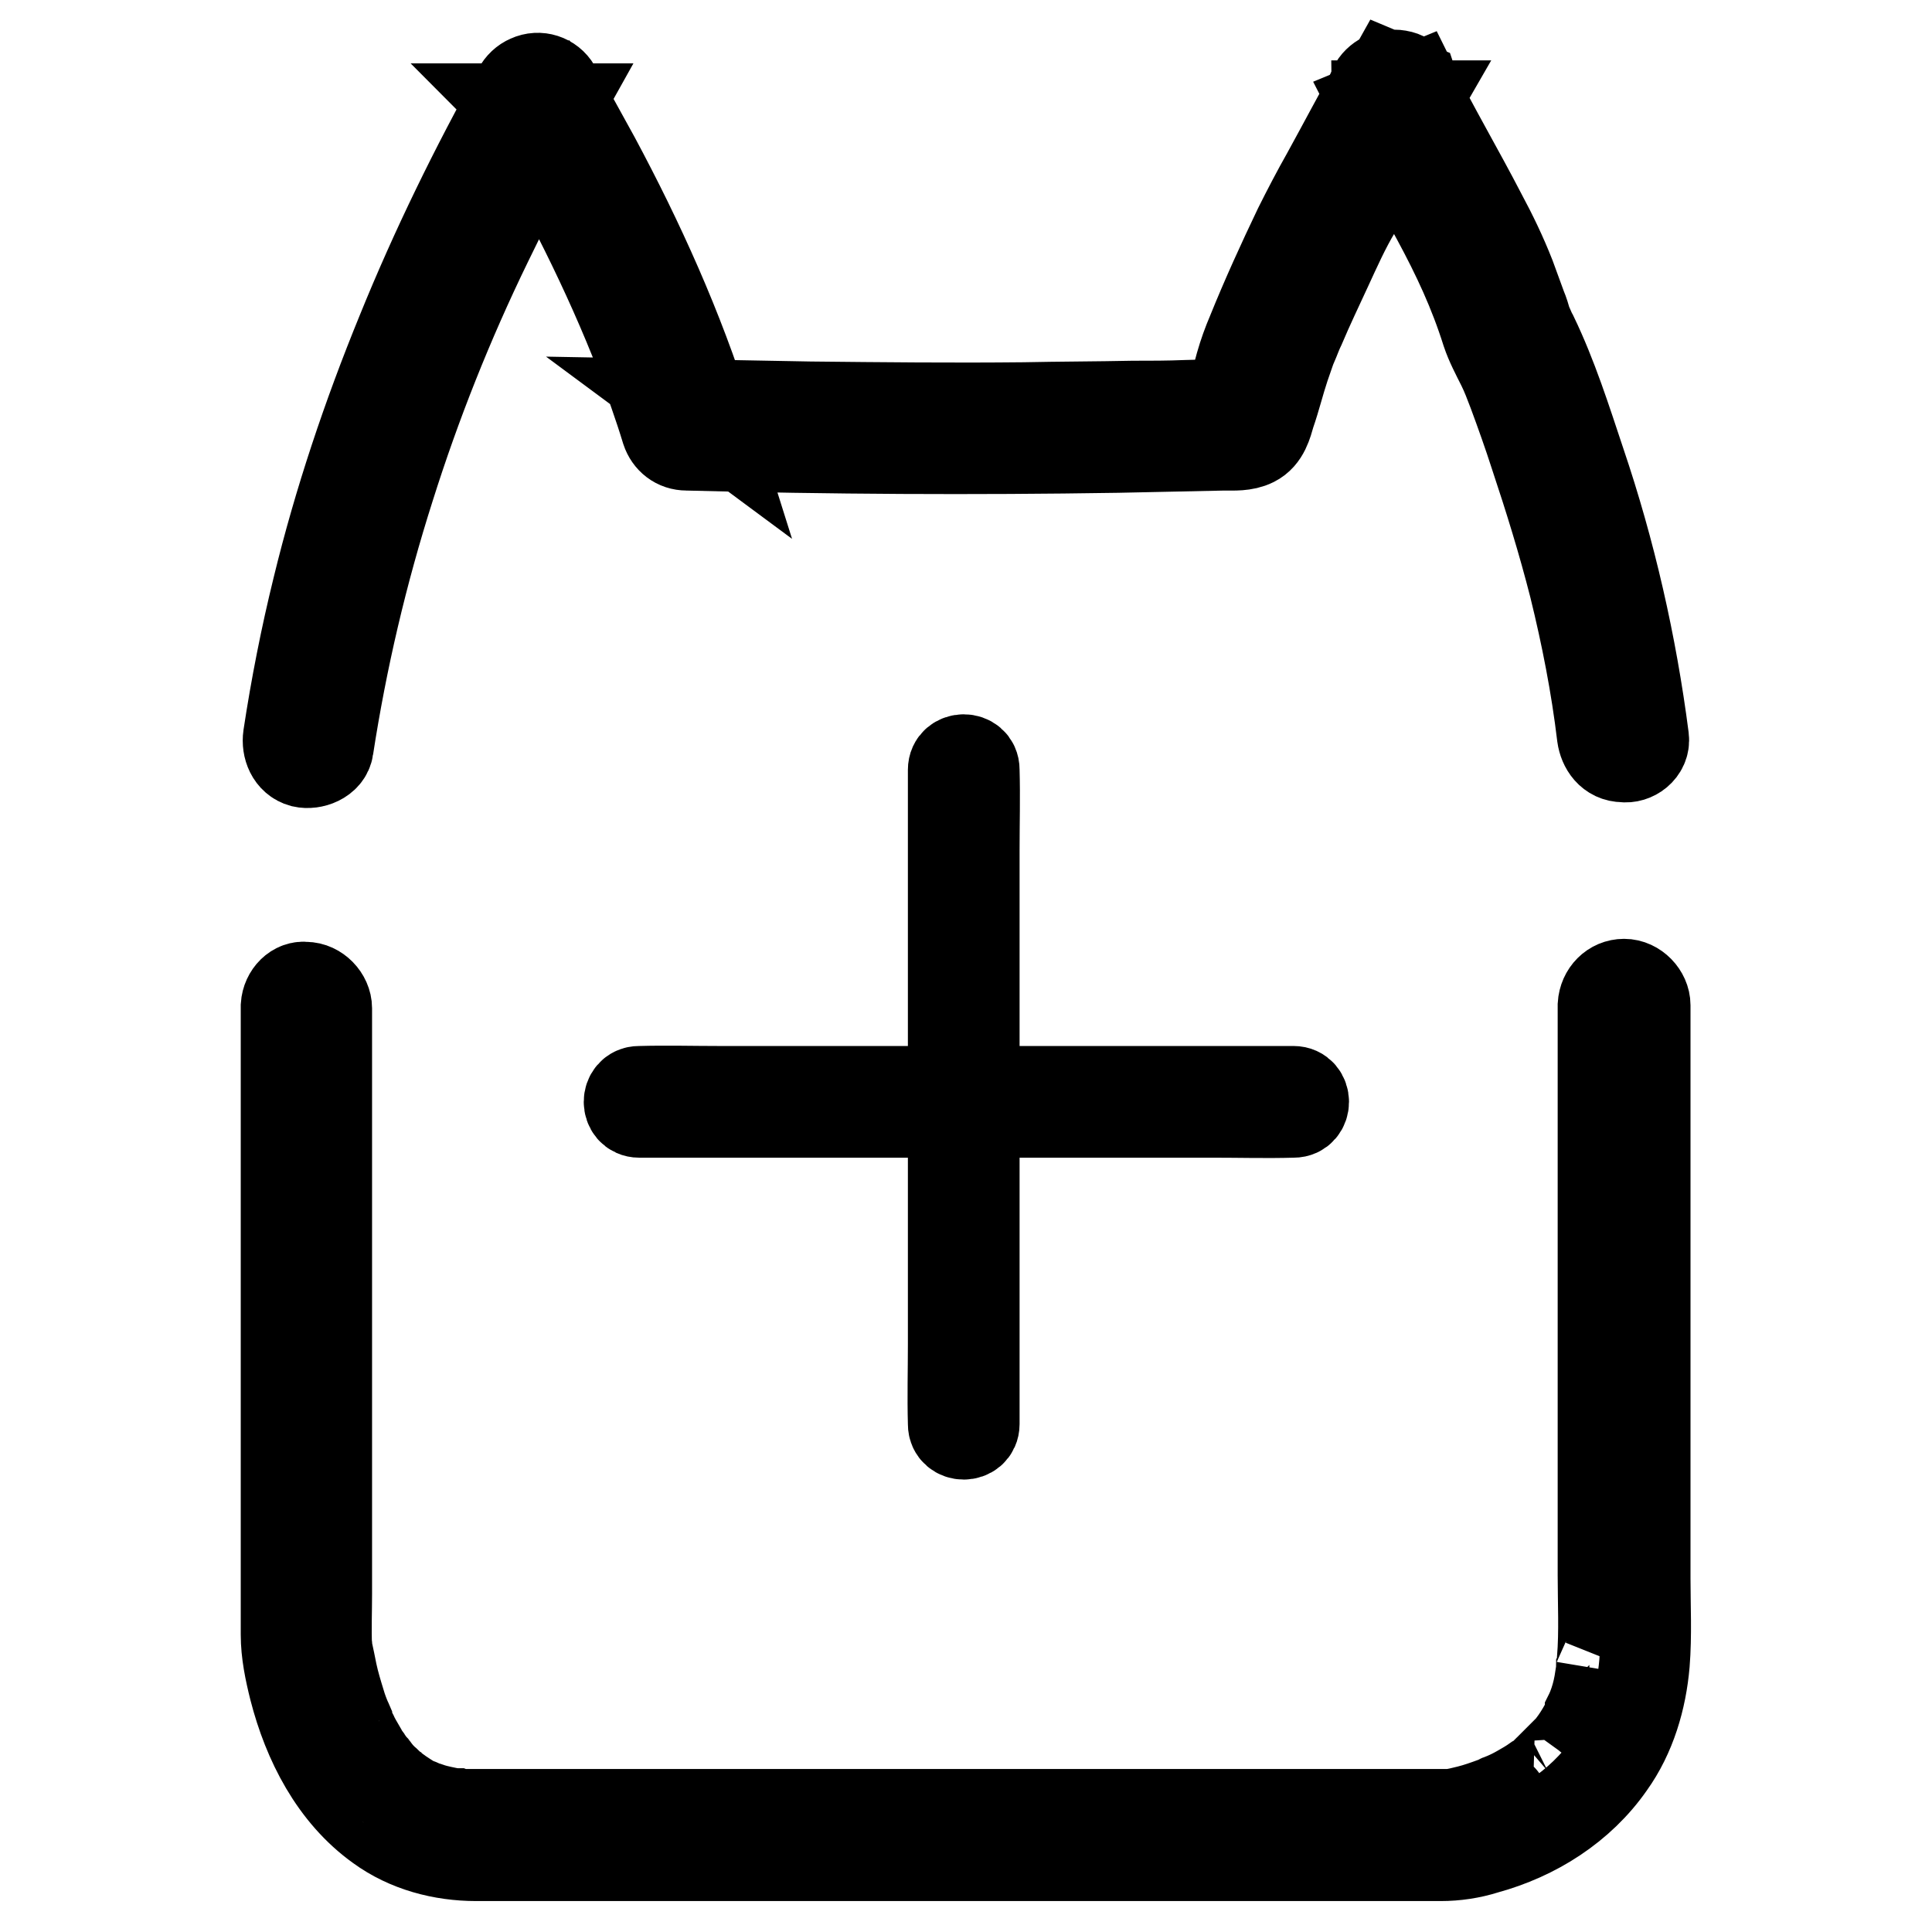 <?xml version="1.0" encoding="utf-8"?>
<!-- Svg Vector Icons : http://www.onlinewebfonts.com/icon -->
<!DOCTYPE svg PUBLIC "-//W3C//DTD SVG 1.1//EN" "http://www.w3.org/Graphics/SVG/1.1/DTD/svg11.dtd">
<svg version="1.1" xmlns="http://www.w3.org/2000/svg" xmlns:xlink="http://www.w3.org/1999/xlink" x="0px" y="0px" viewBox="0 0 256 256" enable-background="new 0 0 256 256" xml:space="preserve">
<g> <path stroke-width="12" fill-opacity="0" stroke="#000000"  d="M217.8,97.8c-1.6-12.4-4.4-24.7-8.4-36.5c-1.9-5.7-3.7-11.4-6.3-16.8c-0.3-0.5-0.5-1.1-0.8-1.7 c-0.2-0.7-0.4-1.4-0.7-2.1c-0.5-1.4-1-2.7-1.5-4.1c-1.1-2.8-2.4-5.5-3.8-8.1c-3-5.8-6.3-11.4-9.2-17.2c-1.4-2.8-6.1-0.8-5.1,2.1 c0.1,0.3,0.3,0.7,0.4,1c0.5,1,2.1,1.7,3.1,1.3h0c1.3-0.5,2.5-1.9,1.9-3.4c-0.1-0.3-0.3-0.7-0.4-1c-1.4-2.8-6-0.9-5.1,2.1 c0.5,1.5,1.3,3.5,3.3,3.4c1.2-0.1,2.4-0.8,2.7-2c0.3-1.3-0.3-2.4-0.9-3.5c-0.8-1.3-2.5-1.7-3.8-0.9c-0.4,0.2-0.7,0.6-0.9,0.9 c-2.2,3.9-4.3,7.9-6.5,11.9c-1.3,2.3-2.5,4.6-3.7,7c-2.2,4.6-4.3,9.2-6.2,13.9c-0.6,1.4-1.1,2.8-1.5,4.2c-0.3,1.2-0.7,2.3-1,3.5 c-0.2,0.6-0.3,1.1-0.5,1.7c-0.1,0.2-0.1,0.4-0.2,0.6s-0.1,0.4-0.2,0.6c-0.1,0.4-0.2,0.4,0,0.1l1-1l0.6-0.2l-0.7,0l-0.7,0l-1.7,0 l-3.8,0.1c-2.4,0.1-4.7,0.1-7.1,0.1c-4.8,0.1-9.6,0.1-14.4,0.2c-9.5,0.1-18.9,0-28.4-0.1c-5.4-0.1-10.9-0.2-16.3-0.3l2.7,2 C89.9,43.5,84.7,32,78.8,21c-1.7-3.1-3.4-6.2-5.2-9.3c-0.7-1.2-2.2-1.7-3.5-1.1c-1.2,0.5-2.1,2-1.6,3.3c0.5,1.5,1,2.8,2.6,3.4 c1.5,0.6,3-0.6,3.4-1.9c0.4-1.2-0.4-2.6-0.9-3.6c-1-1.8-3.8-1.8-4.8,0C63,22.2,57.7,33,53.2,44.1c-4.5,11-8.3,22.3-11.1,33.8 c-1.6,6.5-2.9,13.1-3.9,19.7c-0.2,1.4,0.4,3,1.9,3.4c1.3,0.3,3.2-0.4,3.4-1.9c1.8-11.7,4.5-23.2,8.1-34.5 c3.5-11.1,7.8-21.9,12.9-32.4c2.9-6,5.9-11.9,9.2-17.8h-4.8c0.1,0.1,0.5,0.8,0.5,0.9c0,0-0.2-0.6-0.1-0.1v-1.5v0l3.4-1.9h0l1.2,0.7 c0.7,0.7,0.3,0.5,0.2,0.2c-0.1-0.2-0.1-0.1,0.1,0.2c-0.1-0.2-0.1-0.4-0.2-0.5l-5.1,2.1c6.1,10.5,11.7,21.5,16,32.6 c1.2,3.3,2.4,6.6,3.4,9.9c0.4,1.2,1.4,2,2.7,2c19,0.5,38,0.6,57,0.3c4.7-0.1,9.5-0.2,14.2-0.3c1.3,0,2.7,0.1,3.9-0.5 c1.4-0.7,1.8-2.3,2.2-3.7c0.7-2,1.2-4.1,1.9-6.2c0.3-0.9,0.6-1.7,0.9-2.6l0.1-0.3c0.3-0.6-0.3,0.7,0,0.1c0.4-0.9,0.7-1.8,1.1-2.6 c1.1-2.6,2.3-5.1,3.5-7.7c1.2-2.6,2.4-5.3,3.9-7.8c2.6-4.5,4.9-9.2,7.5-13.7h-4.8c0,0.1,0.5,1,0.3,0.6c-0.2-0.4,0,0,0,0.1v-1.5v0 l2.7-2h0l2,0.8c0.4,0.5,0.5,0.6,0.3,0.4c-0.1-0.2-0.1-0.2,0,0c0.1,0.2,0.1,0.2,0-0.1c-0.1-0.2-0.1-0.3-0.2-0.5l-5.1,2.1l-0.1-0.3 l1.9-3.4h0l3.1,1.3l0.1,0.3l-5.1,2.1c2.6,5.1,5.4,10,8.1,15s4.9,9.7,6.6,15.1c0.5,1.5,1.3,3,2,4.4c0.6,1.2,1,2.3,1.5,3.6 c1,2.7,2,5.5,2.9,8.3c1.9,5.7,3.7,11.5,5.2,17.4c1.6,6.5,2.9,13.1,3.7,19.8c0.2,1.4,1.1,2.8,2.8,2.8 C216.4,100.5,218,99.4,217.8,97.8L217.8,97.8z M37.9,133.3v83.3c0,2.4,0.5,4.8,1.1,7.2c1.8,7,5.3,13.9,11.3,18.2 c3.7,2.7,8.3,3.9,12.8,3.9h127.8c2,0,4-0.3,5.9-0.9c6.6-1.8,12.6-5.6,16.5-11.2c2.8-3.9,4.2-8.7,4.6-13.4c0.3-3.7,0.1-7.6,0.1-11.3 v-75.9c0-1.4-1.3-2.8-2.8-2.8c-1.5,0-2.7,1.2-2.8,2.8v75.5c0,3.7,0.2,7.5-0.1,11.2c0,0.3,0,0.6-0.1,0.9c0,0.2-0.1,1,0,0.4 c-0.1,0.6-0.2,1.3-0.3,1.9c-0.2,1.1-0.5,2.2-0.9,3.2c-0.1,0.2-0.2,0.5-0.3,0.7c0,0.1-0.1,0.2-0.1,0.4c-0.1,0.4,0.2-0.5,0.1-0.1 c-0.2,0.5-0.4,0.9-0.7,1.4c-0.5,0.9-1,1.7-1.6,2.5c-0.1,0.2-0.3,0.4-0.4,0.6c0.4-0.4,0.1-0.2-0.1,0.1c-0.3,0.4-0.6,0.7-0.9,1 c-0.6,0.6-1.2,1.2-1.9,1.8c-0.2,0.1-0.3,0.3-0.5,0.4l-0.2,0.2c-0.3,0.3,0.2-0.1,0.2-0.2c-0.3,0.3-0.7,0.6-1.1,0.8 c-0.7,0.5-1.4,0.9-2.1,1.3c-0.7,0.4-1.3,0.7-2,1l-0.5,0.2c-0.1,0-0.2,0.1-0.2,0.1c-0.3,0.1,0.6-0.2,0.3-0.1c-0.3,0.1-0.6,0.3-1,0.4 c-1.1,0.4-2.2,0.8-3.4,1.1c-0.8,0.2-1.6,0.4-2.4,0.5l-0.4,0.1c-0.6,0.1,0.7,0,0.4-0.1c-0.1,0-0.1,0-0.2,0c-2.1,0-4.1,0-6.2,0h-123 c-0.5,0-1,0-1.5,0c-0.3,0-0.5,0-0.8-0.1c-0.1,0-0.3,0-0.4,0c-0.4,0,0.6,0.1,0,0c-1.1-0.2-2.1-0.4-3.1-0.7c-0.2-0.1-0.5-0.2-0.7-0.2 l-0.3-0.1c-0.4-0.1,0.1,0,0.2,0.1c-0.1-0.2-1.1-0.5-1.3-0.6c-0.8-0.4-1.6-1-2.4-1.5c-0.4-0.3,0.1,0.1,0.2,0.1 c-0.1-0.1-0.2-0.1-0.3-0.2c-0.2-0.1-0.3-0.3-0.5-0.4c-0.4-0.3-0.7-0.7-1.1-1c-0.3-0.3-0.6-0.6-0.9-1c-0.1-0.2-0.3-0.3-0.4-0.5 c-0.1-0.1-0.6-0.7-0.3-0.3c0.3,0.4-0.2-0.2-0.2-0.3c-0.1-0.2-0.3-0.4-0.4-0.6c-0.3-0.4-0.5-0.7-0.7-1.1c-0.4-0.7-0.9-1.5-1.2-2.2 c-0.2-0.4-0.4-0.7-0.5-1.1c-0.1-0.2-0.2-0.4-0.2-0.6c-0.3-0.7,0.2,0.5-0.1-0.2c-0.3-0.7-0.6-1.5-0.8-2.2c-0.4-1.3-0.8-2.6-1.1-4 c-0.2-1-0.4-2-0.6-2.9c0-0.2,0-0.3-0.1-0.5c-0.1-0.6,0.1,0.9,0,0.3c0-0.1,0-0.3,0-0.4c-0.1-2.3,0-4.7,0-7v-77.6 c0-1.4-1.3-2.8-2.8-2.8C39.2,130.6,38,131.8,37.9,133.3L37.9,133.3z"/> <path stroke-width="12" fill-opacity="0" stroke="#000000"  d="M84.7,147.4h76.1c3.5,0,7,0.1,10.5,0h0.1c1.8,0,1.8-2.8,0-2.8H95.3c-3.5,0-7-0.1-10.5,0h-0.1 C82.9,144.6,82.9,147.4,84.7,147.4L84.7,147.4z"/> <path stroke-width="12" fill-opacity="0" stroke="#000000"  d="M129.1,188.7v-76.1c0-3.5,0.1-7,0-10.5V102c0-1.8-2.8-1.8-2.8,0v76.1c0,3.5-0.1,7,0,10.5v0.1 C126.3,190.5,129.1,190.5,129.1,188.7L129.1,188.7z"/></g>
</svg>